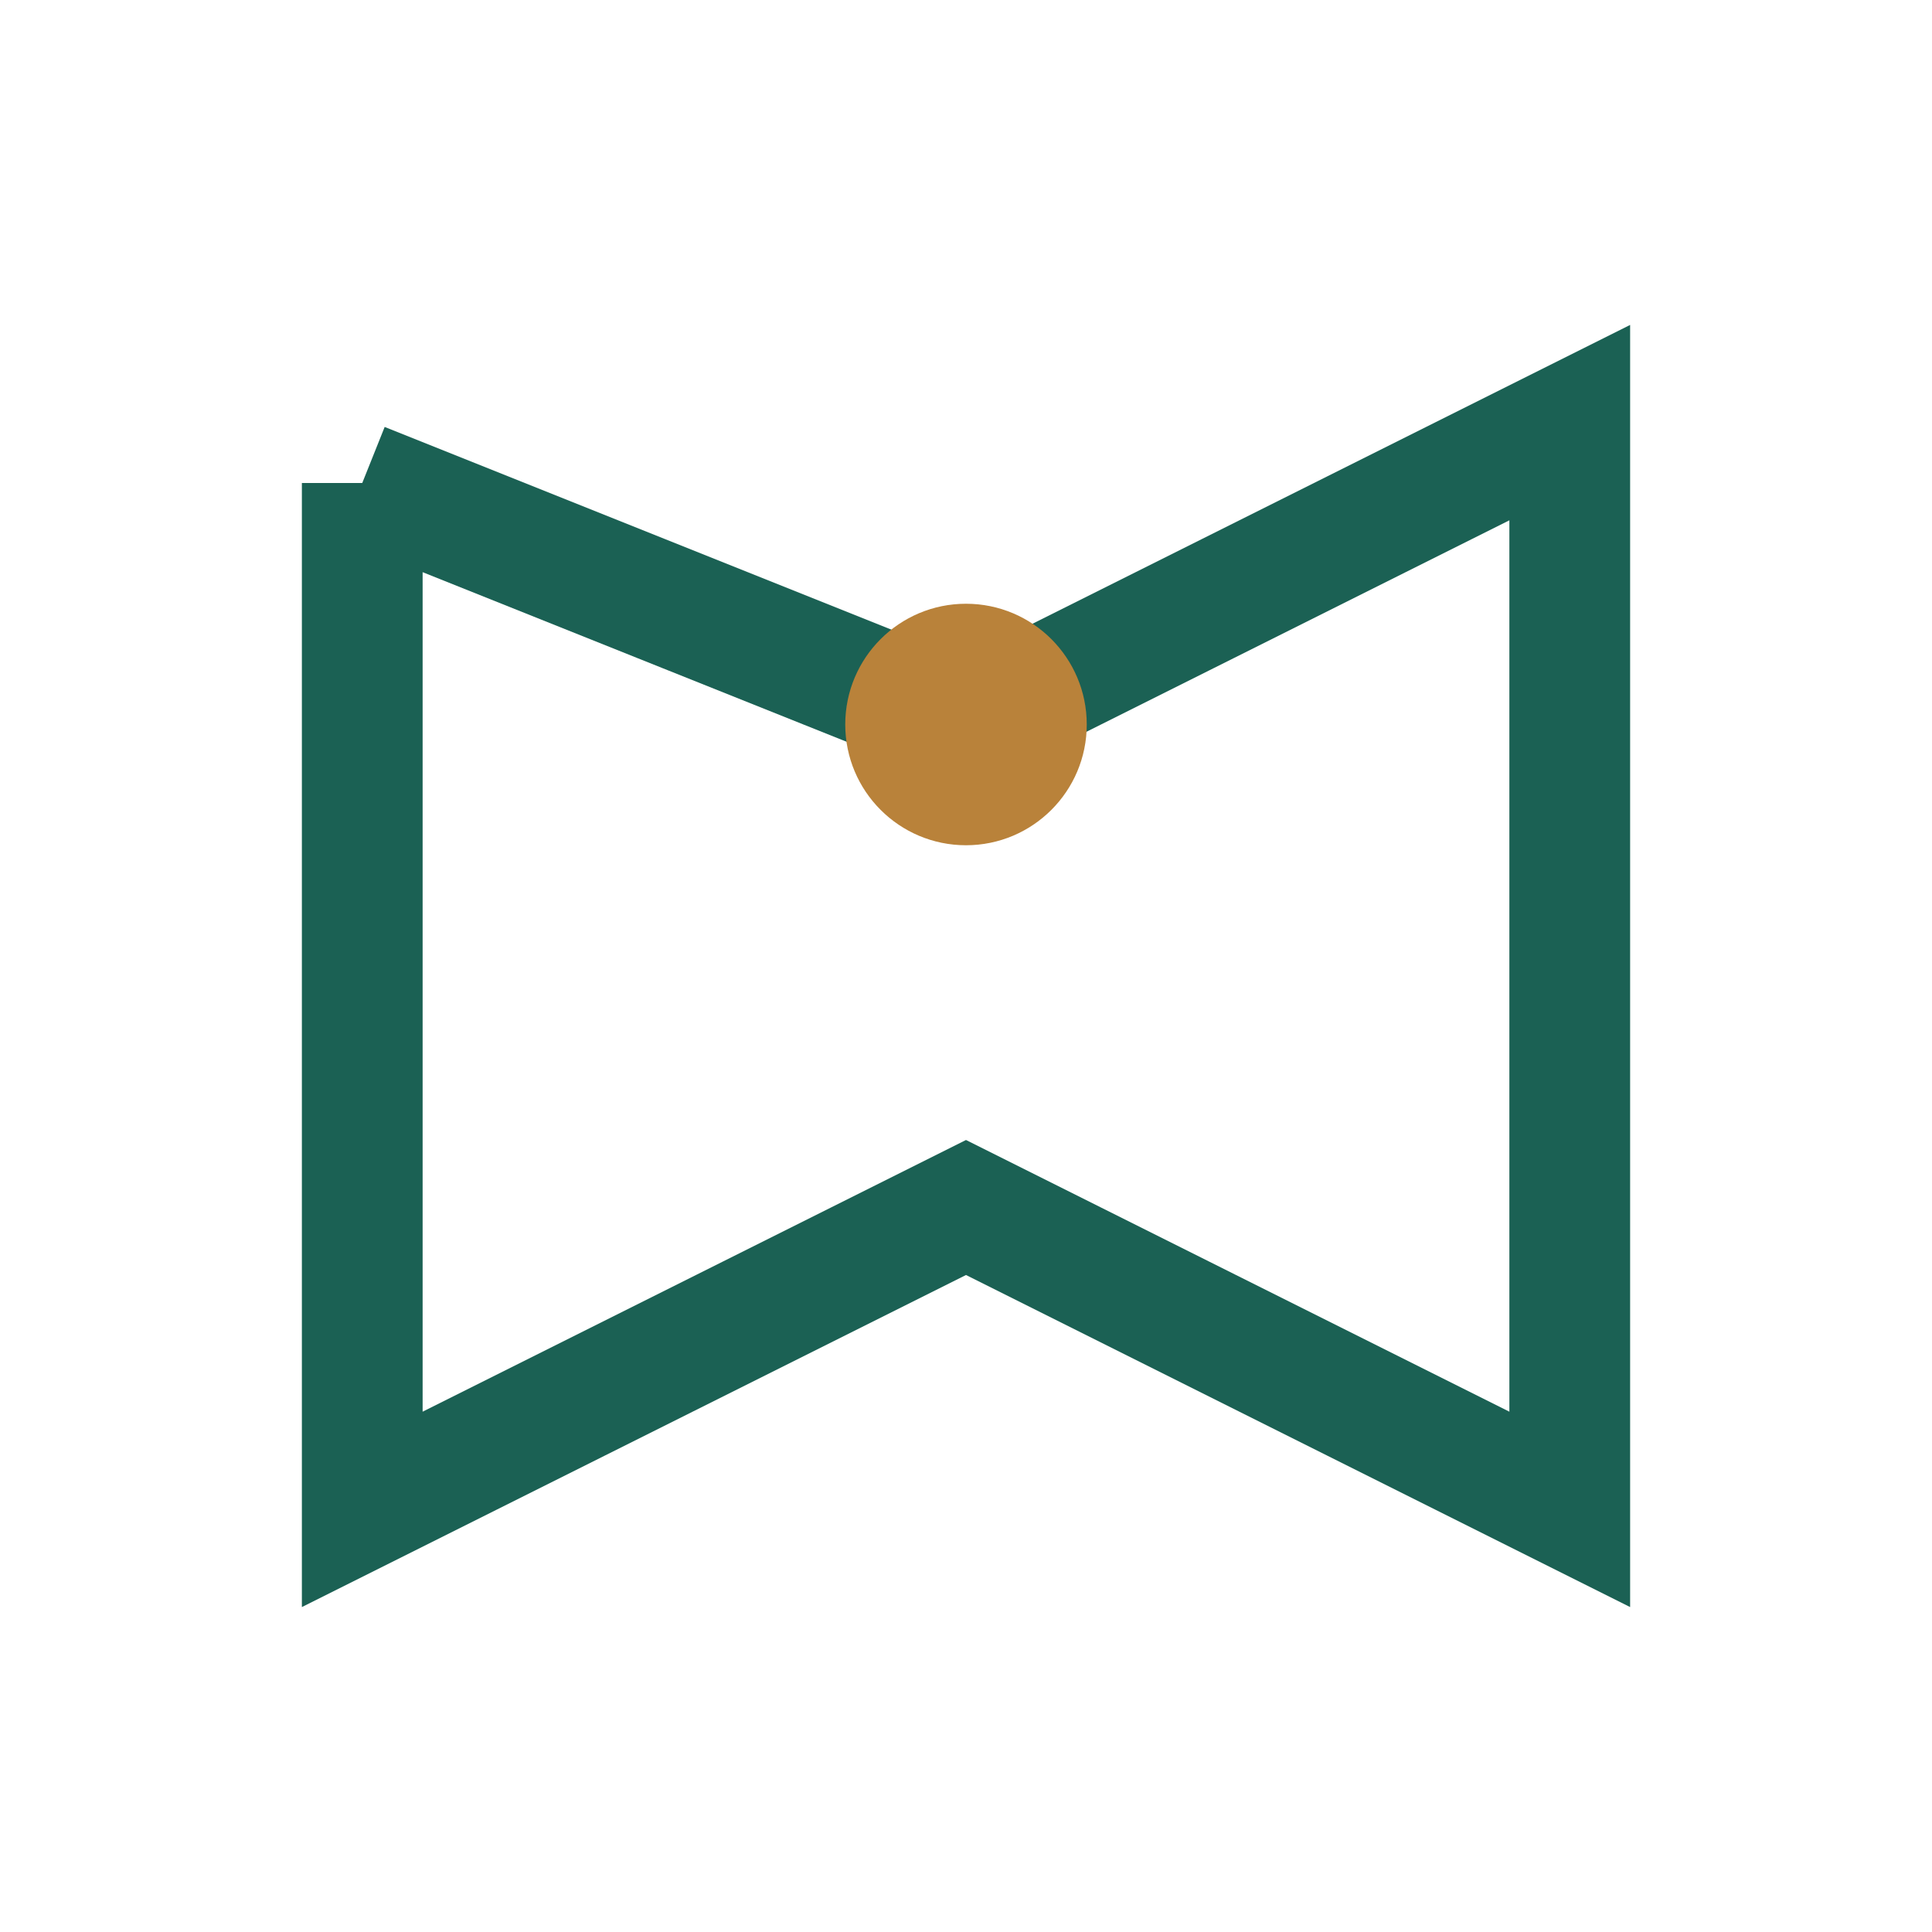 <?xml version="1.0" encoding="UTF-8"?>
<svg xmlns="http://www.w3.org/2000/svg" width="32" height="32" viewBox="0 0 32 32"><polyline points="6,8 16,12 26,7 26,25 16,20 6,25 6,8" fill="none" stroke="#1B6154" stroke-width="2"/><circle cx="16" cy="12" r="2" fill="#B9823A"/></svg>